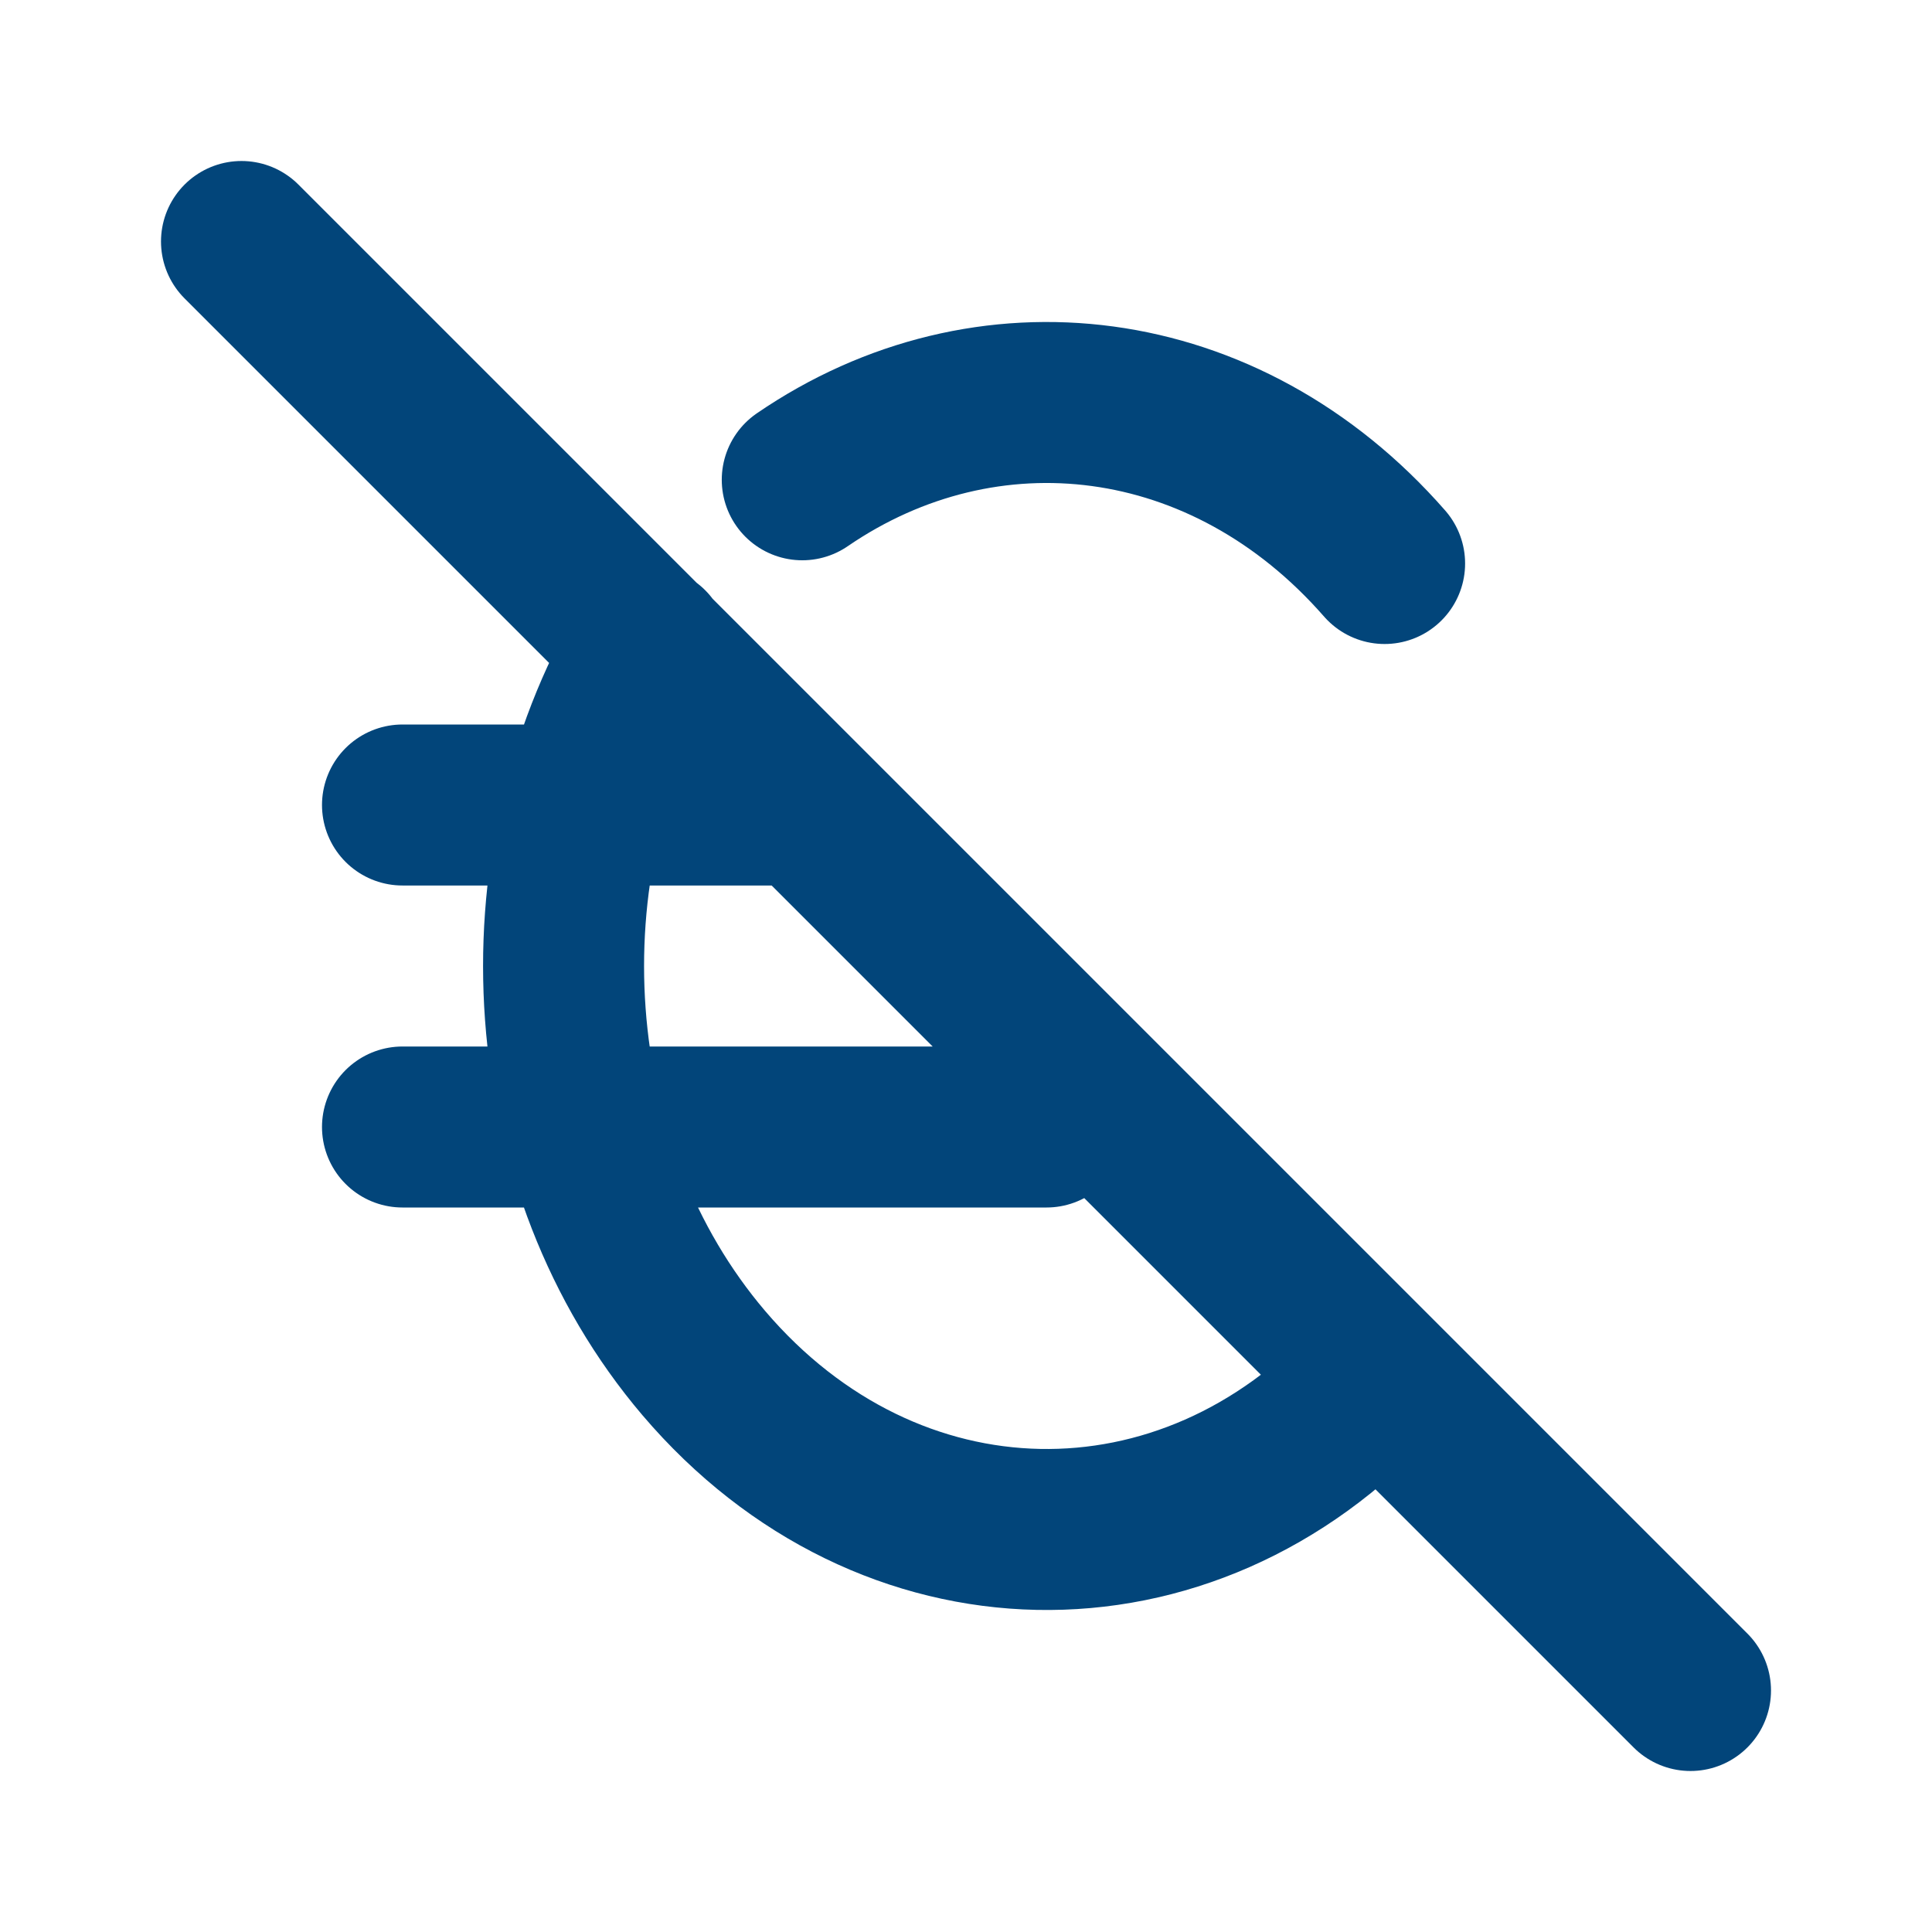 <?xml version="1.0" encoding="UTF-8"?>
<svg xmlns="http://www.w3.org/2000/svg" width="64" height="64" viewBox="0 0 24 24">
  <path fill="none" stroke="#02457a" stroke-linecap="round" stroke-linejoin="round" stroke-width="2" d="M17.2 7c-1.977-2.26-4.954-2.602-7.234-1.04M8.053 8.039c-1.604 2.72-1.374 6.469.69 8.894c2.292 2.691 6 2.758 8.356.18M10 10H5m0 4h8M3 3l18 18"></path>
</svg>
